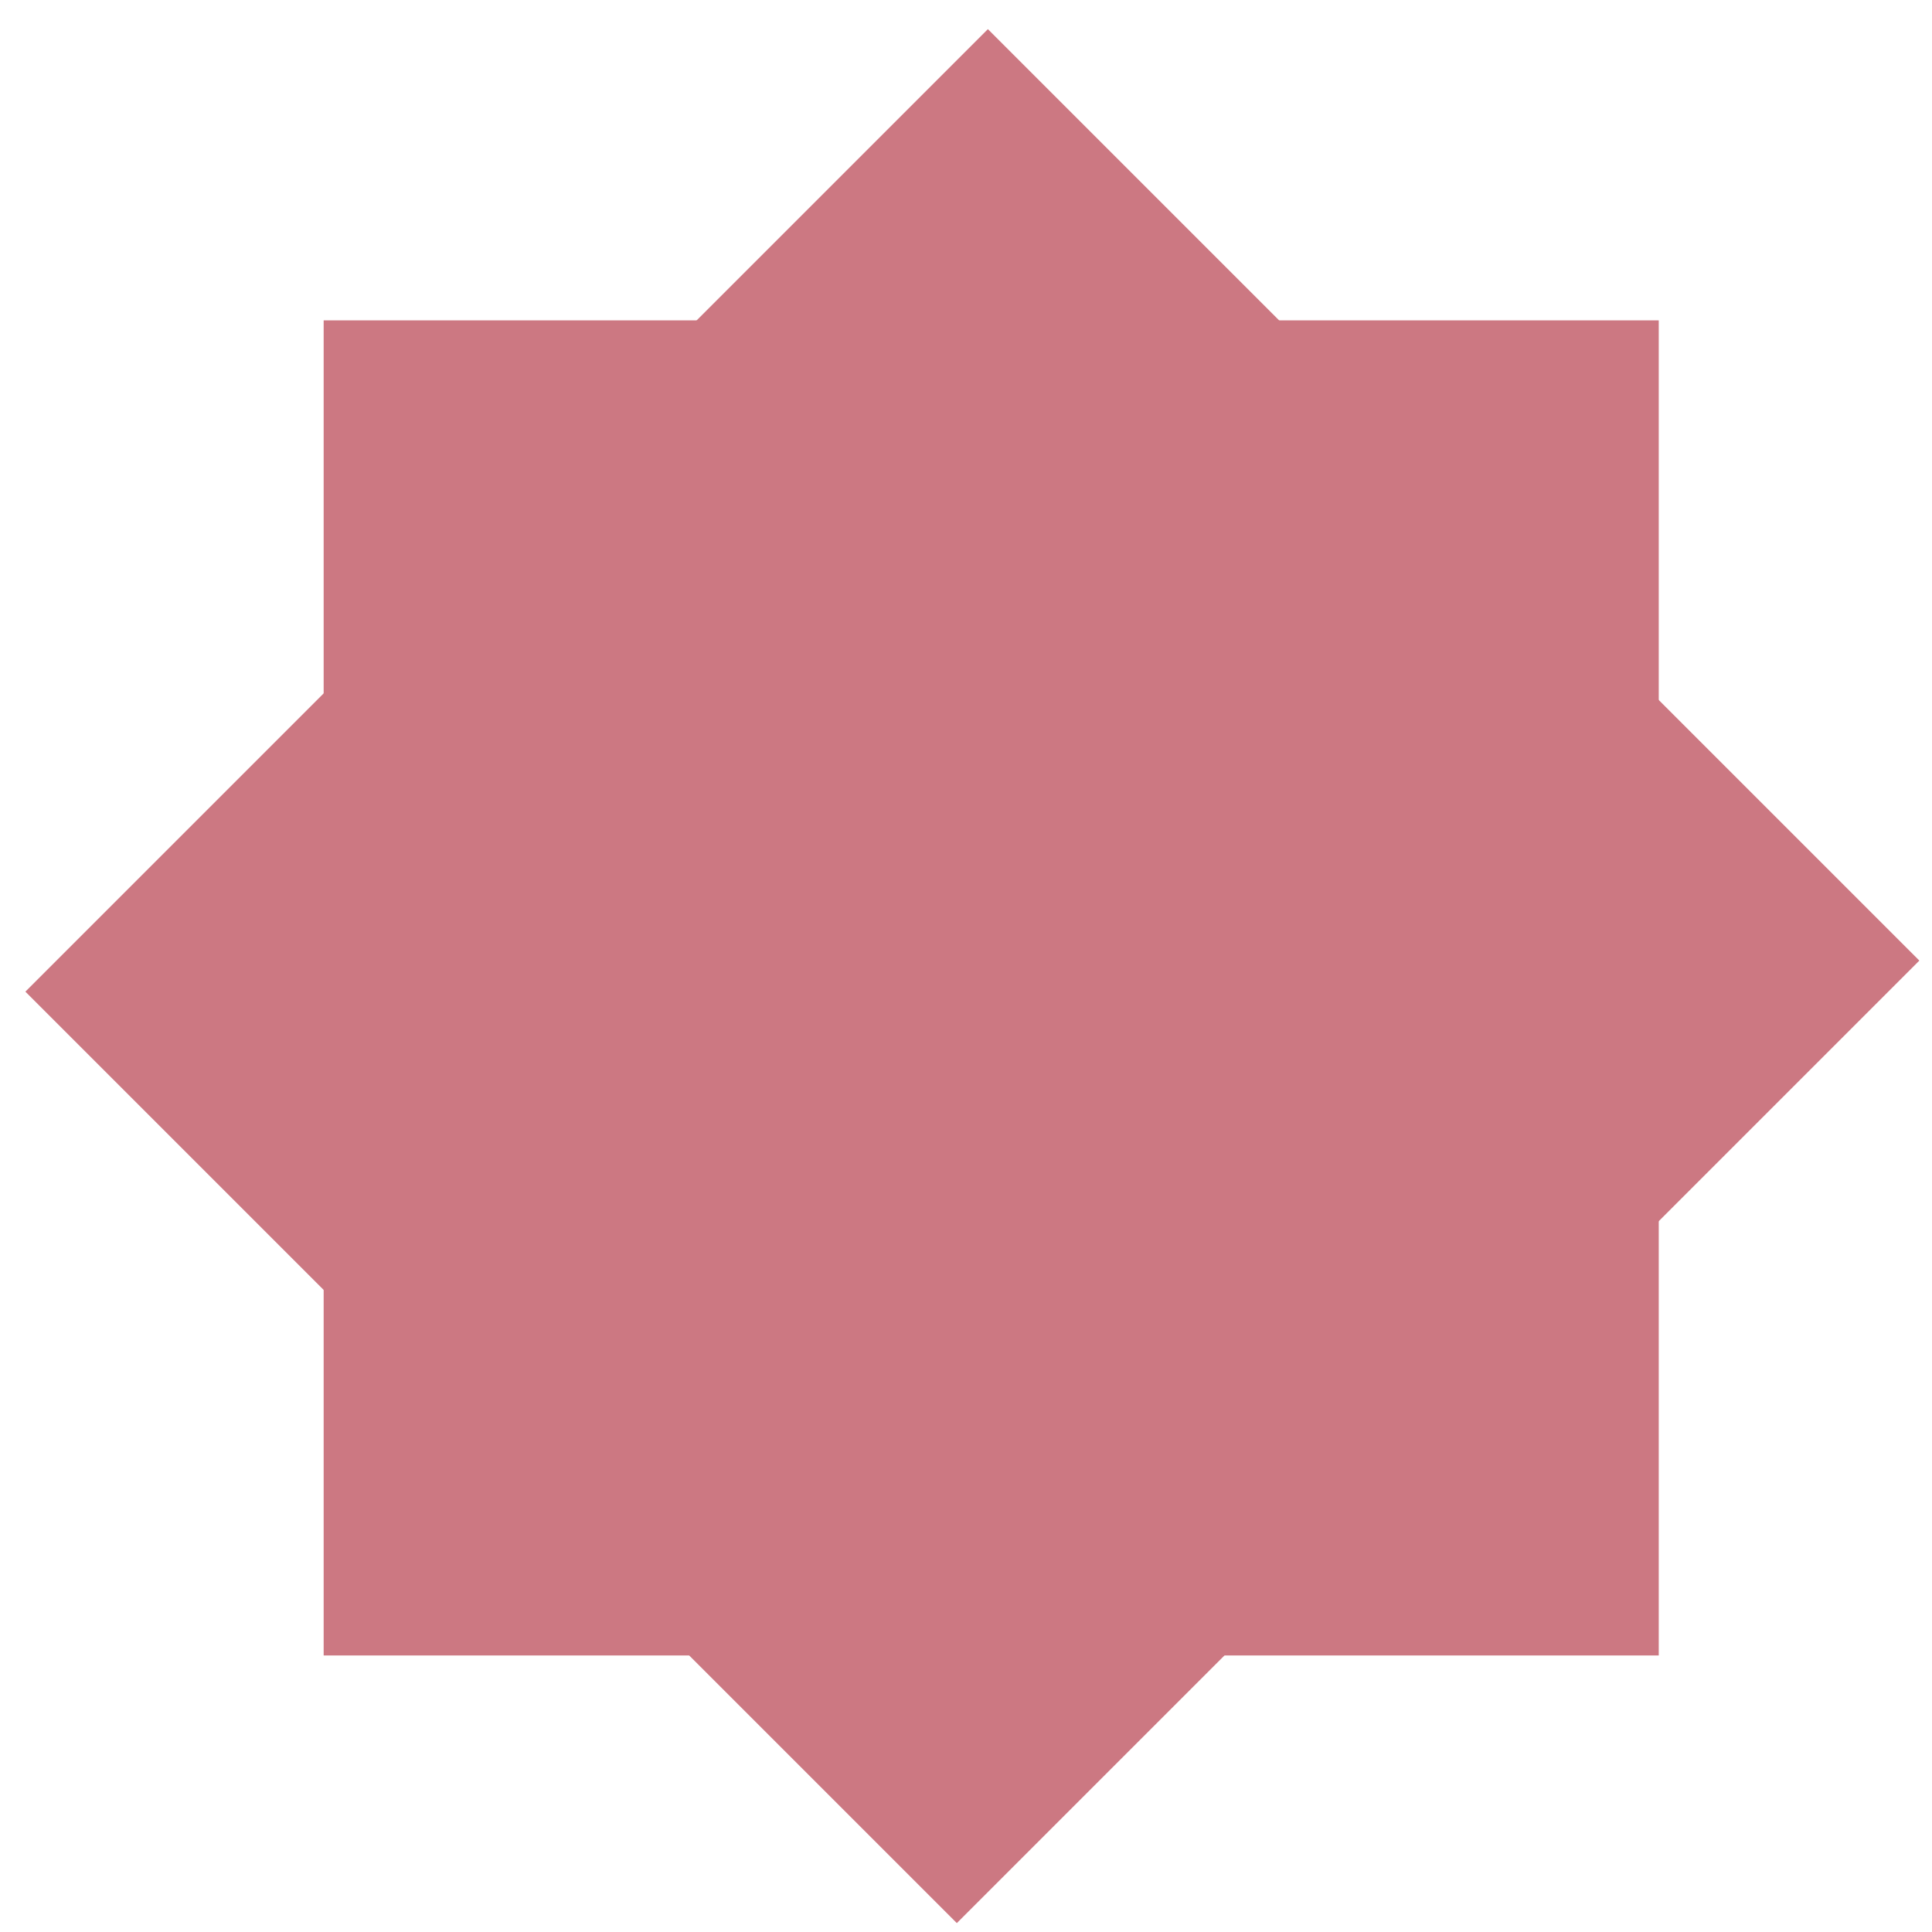<svg width="44" height="44" viewBox="0 0 44 44" fill="none" xmlns="http://www.w3.org/2000/svg">
<rect x="0.578" y="22.584" width="31" height="30" transform="rotate(-45 0.578 22.584)" fill="#CC7882"/>
<rect x="7.371" y="37.702" width="30.406" height="30.406" transform="rotate(-90 7.371 37.702)" fill="#CC7882"/>
</svg>
